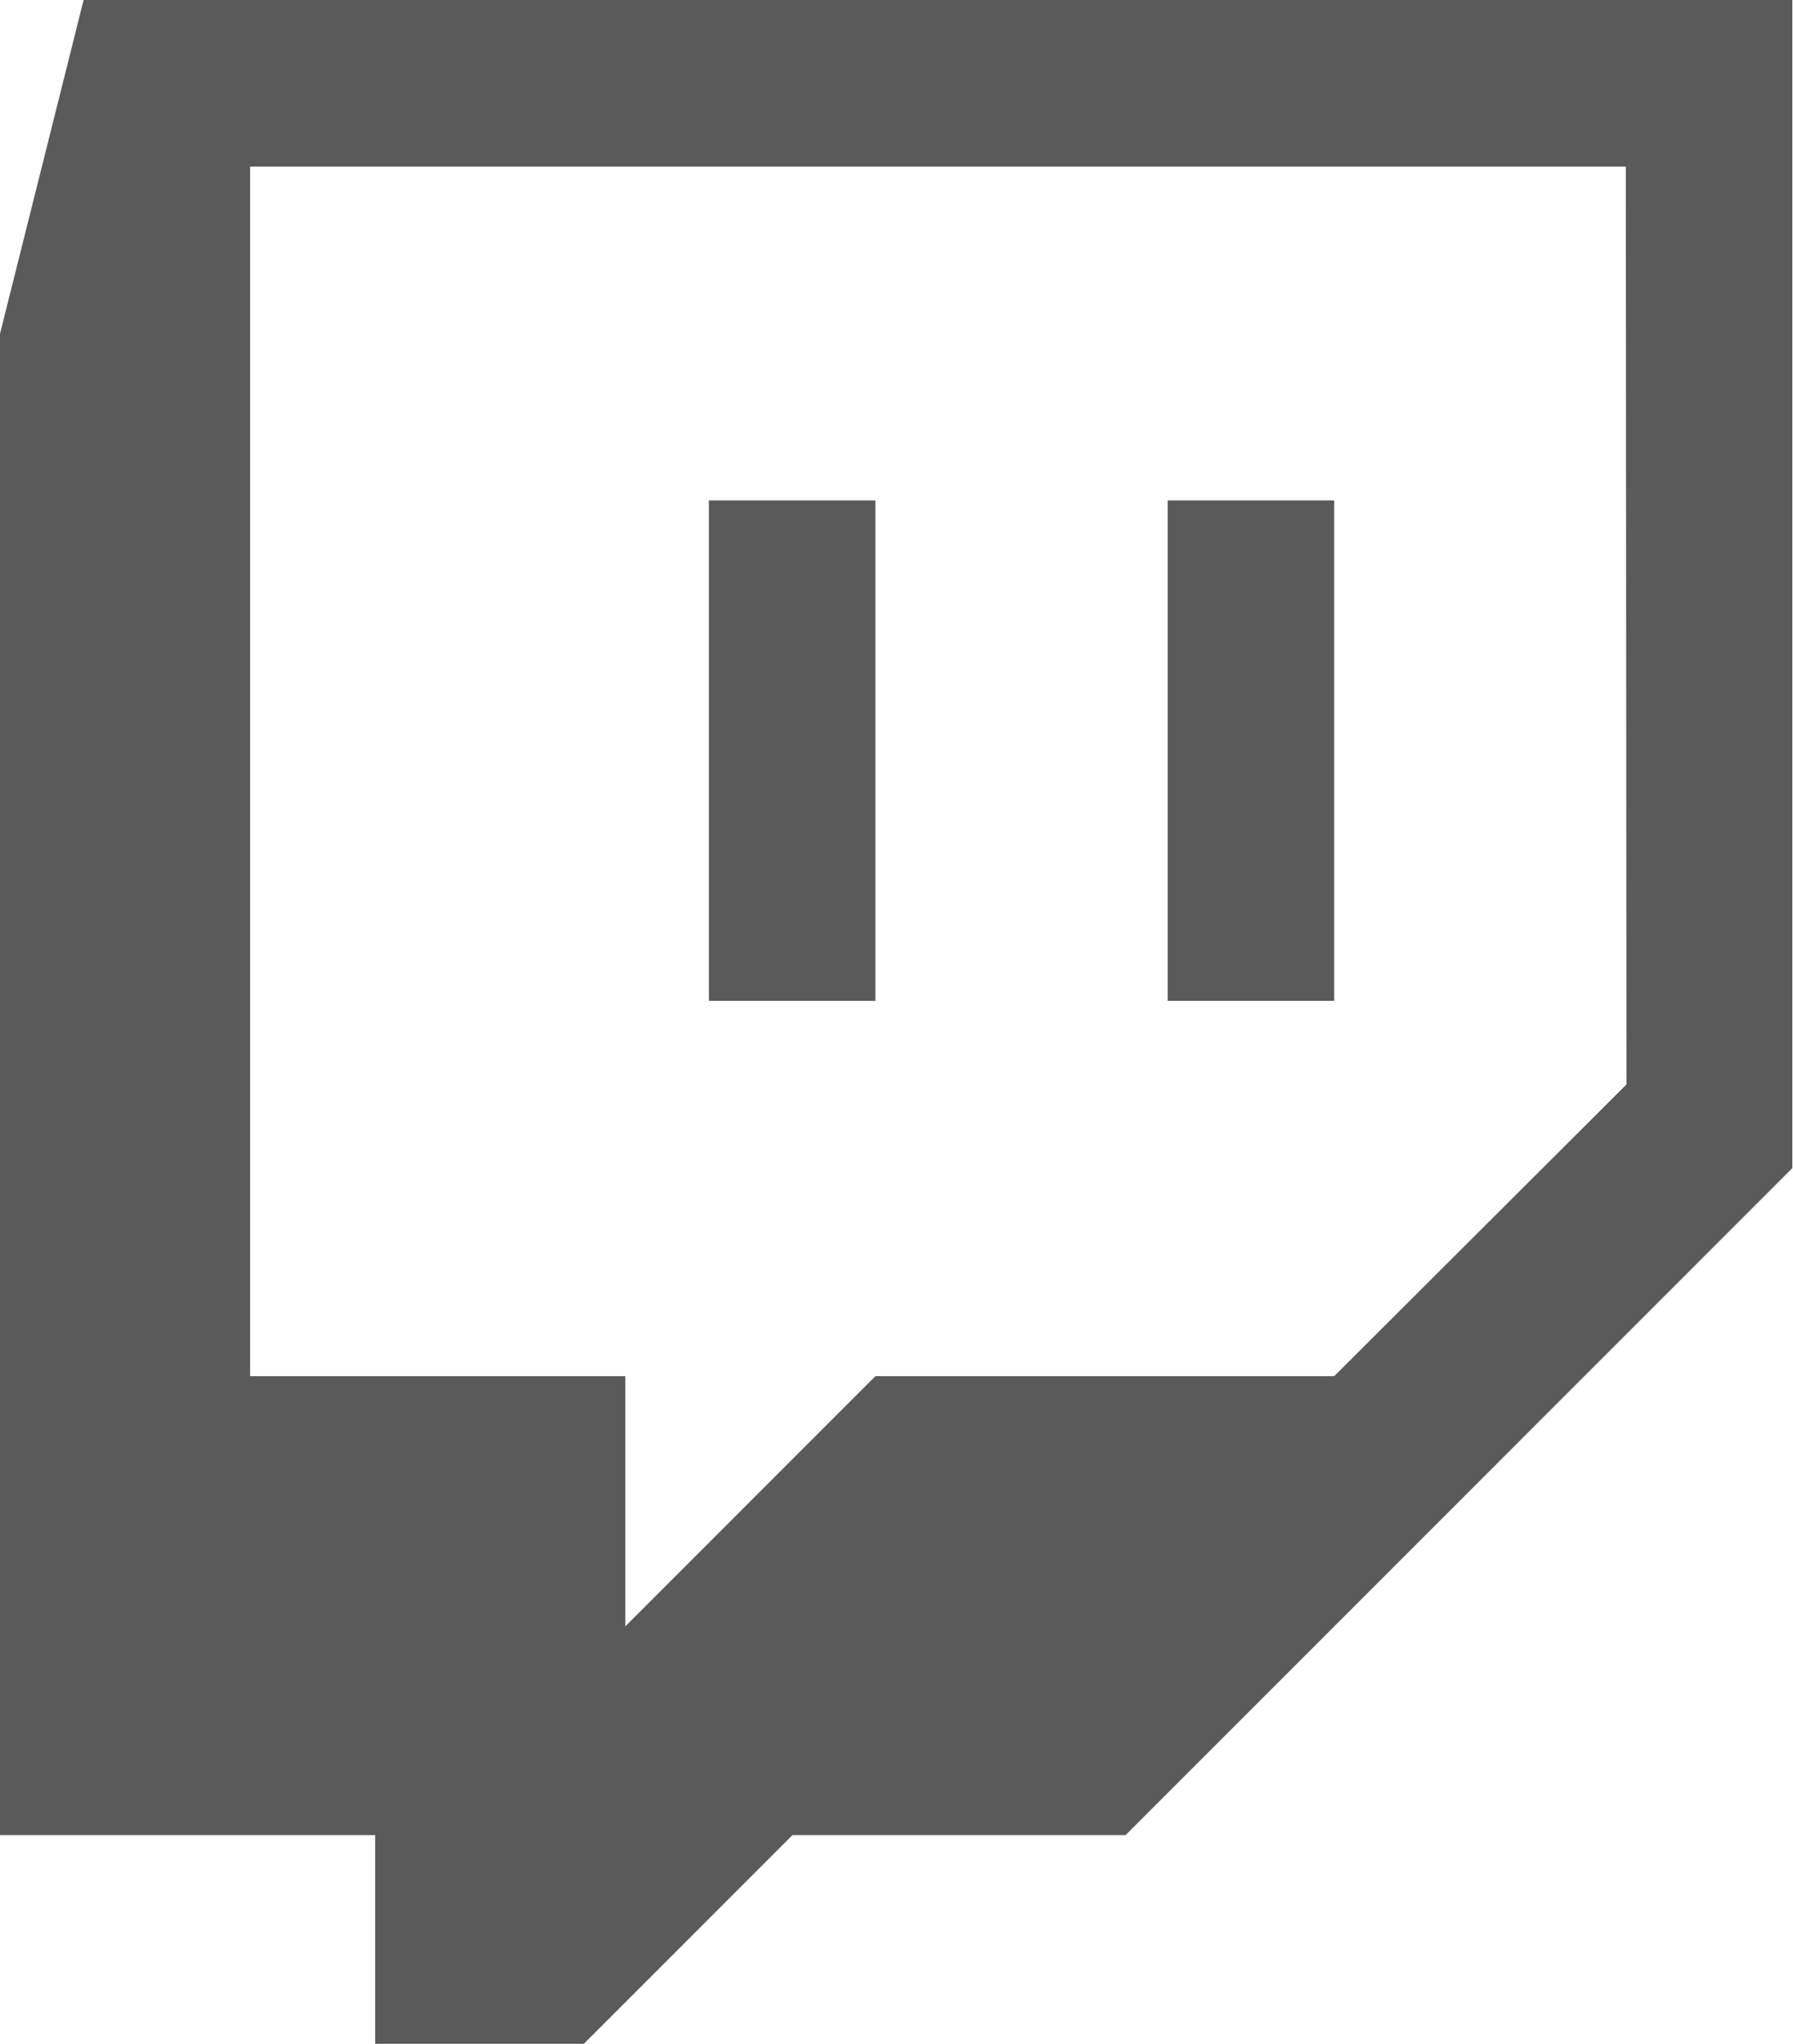 <?xml version="1.0" encoding="utf-8"?>
<!-- Generator: Adobe Illustrator 23.0.1, SVG Export Plug-In . SVG Version: 6.00 Build 0)  -->
<svg version="1.1" id="svg2985" xmlns="http://www.w3.org/2000/svg" xmlns:xlink="http://www.w3.org/1999/xlink" x="0px" y="0px"
	 viewBox="0 0 272.4 310.4" style="enable-background:new 0 0 272.4 310.4;" xml:space="preserve">
<style type="text/css">
	.st0{fill:#5A5A5A;}
</style>
<title>logo-twitch</title>
<g id="g2993">
	<g id="g2995">
		<path id="path2997" class="st0" d="M247.1,164.7L202.7,209H133l-38,38v-38H38V25.3h209L247.1,164.7L247.1,164.7z M12.7,0L0,50.7
			v228h57v31.7h31.7l31.7-31.7H171l101.3-101.3V0H12.7z"/>
	</g>
	<path id="path2999" class="st0" d="M107.7,152H133V76h-25.3V152z M177.4,152h25.3V76h-25.3L177.4,152L177.4,152z"/>
</g>
</svg>
